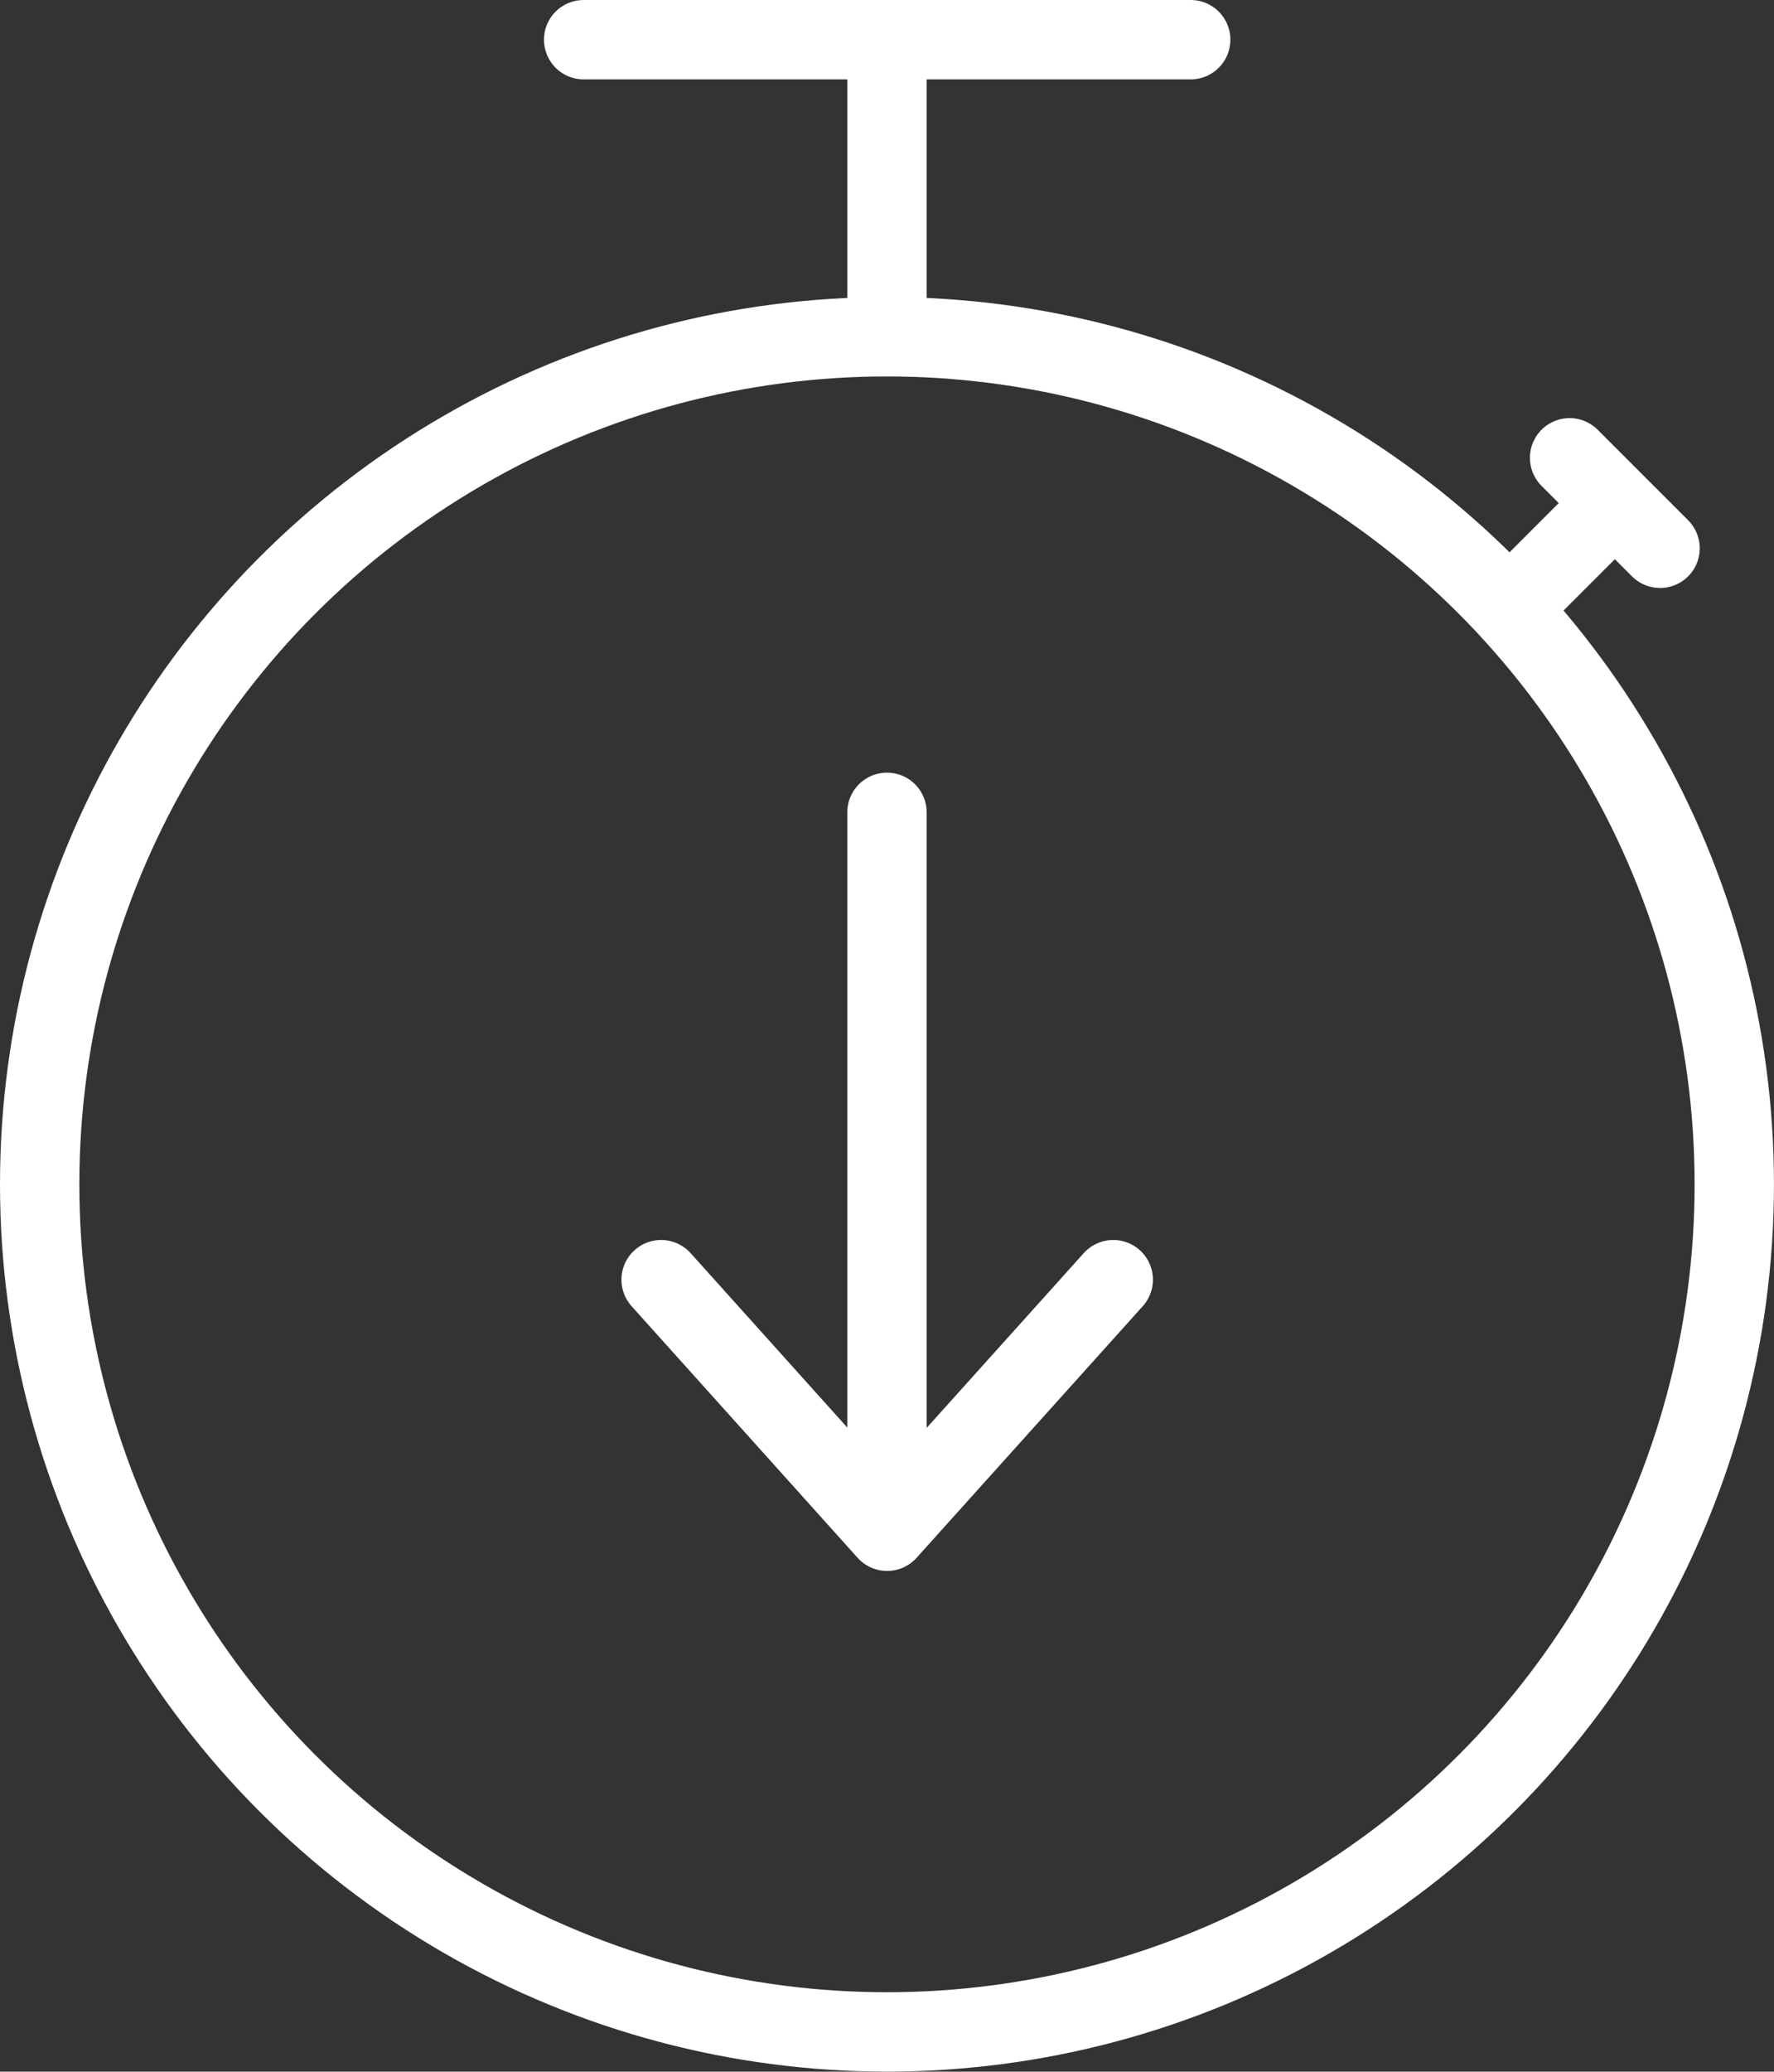 <svg xmlns="http://www.w3.org/2000/svg" width="44.713" height="52.198" viewBox="0 0 44.713 52.198">
  <rect x="0" y="0" width="44.713" height="52.198" fill="#333333" stroke="none"/>
  <g id="Downtime-Icon" transform="translate(-0.5 -0.5)">
    <g id="Group_1842" data-name="Group 1842" transform="translate(1.5 1.5)">
      <circle id="Ellipse_1378" data-name="Ellipse 1378" cx="21.356" cy="21.356" r="21.356" transform="translate(0 7.485)" fill="none" stroke="#fff" stroke-linecap="round" stroke-linejoin="round" stroke-width="2"/>
      <line id="Line_917" data-name="Line 917" y1="6.859" transform="translate(21.356 0.623)" fill="none" stroke="#fff" stroke-linecap="round" stroke-linejoin="round" stroke-width="2"/>
      <line id="Line_918" data-name="Line 918" x2="15.3" transform="translate(13.711)" fill="none" stroke="#fff" stroke-linecap="round" stroke-linejoin="round" stroke-width="2"/>
      <path id="Path_14258" data-name="Path 14258" d="M61.676,98.8l-5.7,6.339L50.28,98.8" transform="translate(-34.617 -67.557)" fill="none" stroke="#fff" stroke-linecap="round" stroke-linejoin="round" stroke-width="2"/>
      <line id="Line_919" data-name="Line 919" y1="17.609" transform="translate(21.356 19.468)" fill="none" stroke="#fff" stroke-linecap="round" stroke-linejoin="round" stroke-width="2"/>
      <line id="Line_920" data-name="Line 920" y1="2.28" x2="2.28" transform="translate(37.261 11.836)" fill="none" stroke="#fff" stroke-linecap="round" stroke-linejoin="round" stroke-width="2"/>
      <line id="Line_921" data-name="Line 921" x2="2.28" y2="2.28" transform="translate(38.561 10.535)" fill="none" stroke="#fff" stroke-linecap="round" stroke-linejoin="round" stroke-width="2"/>
    </g>
  </g>
</svg>
